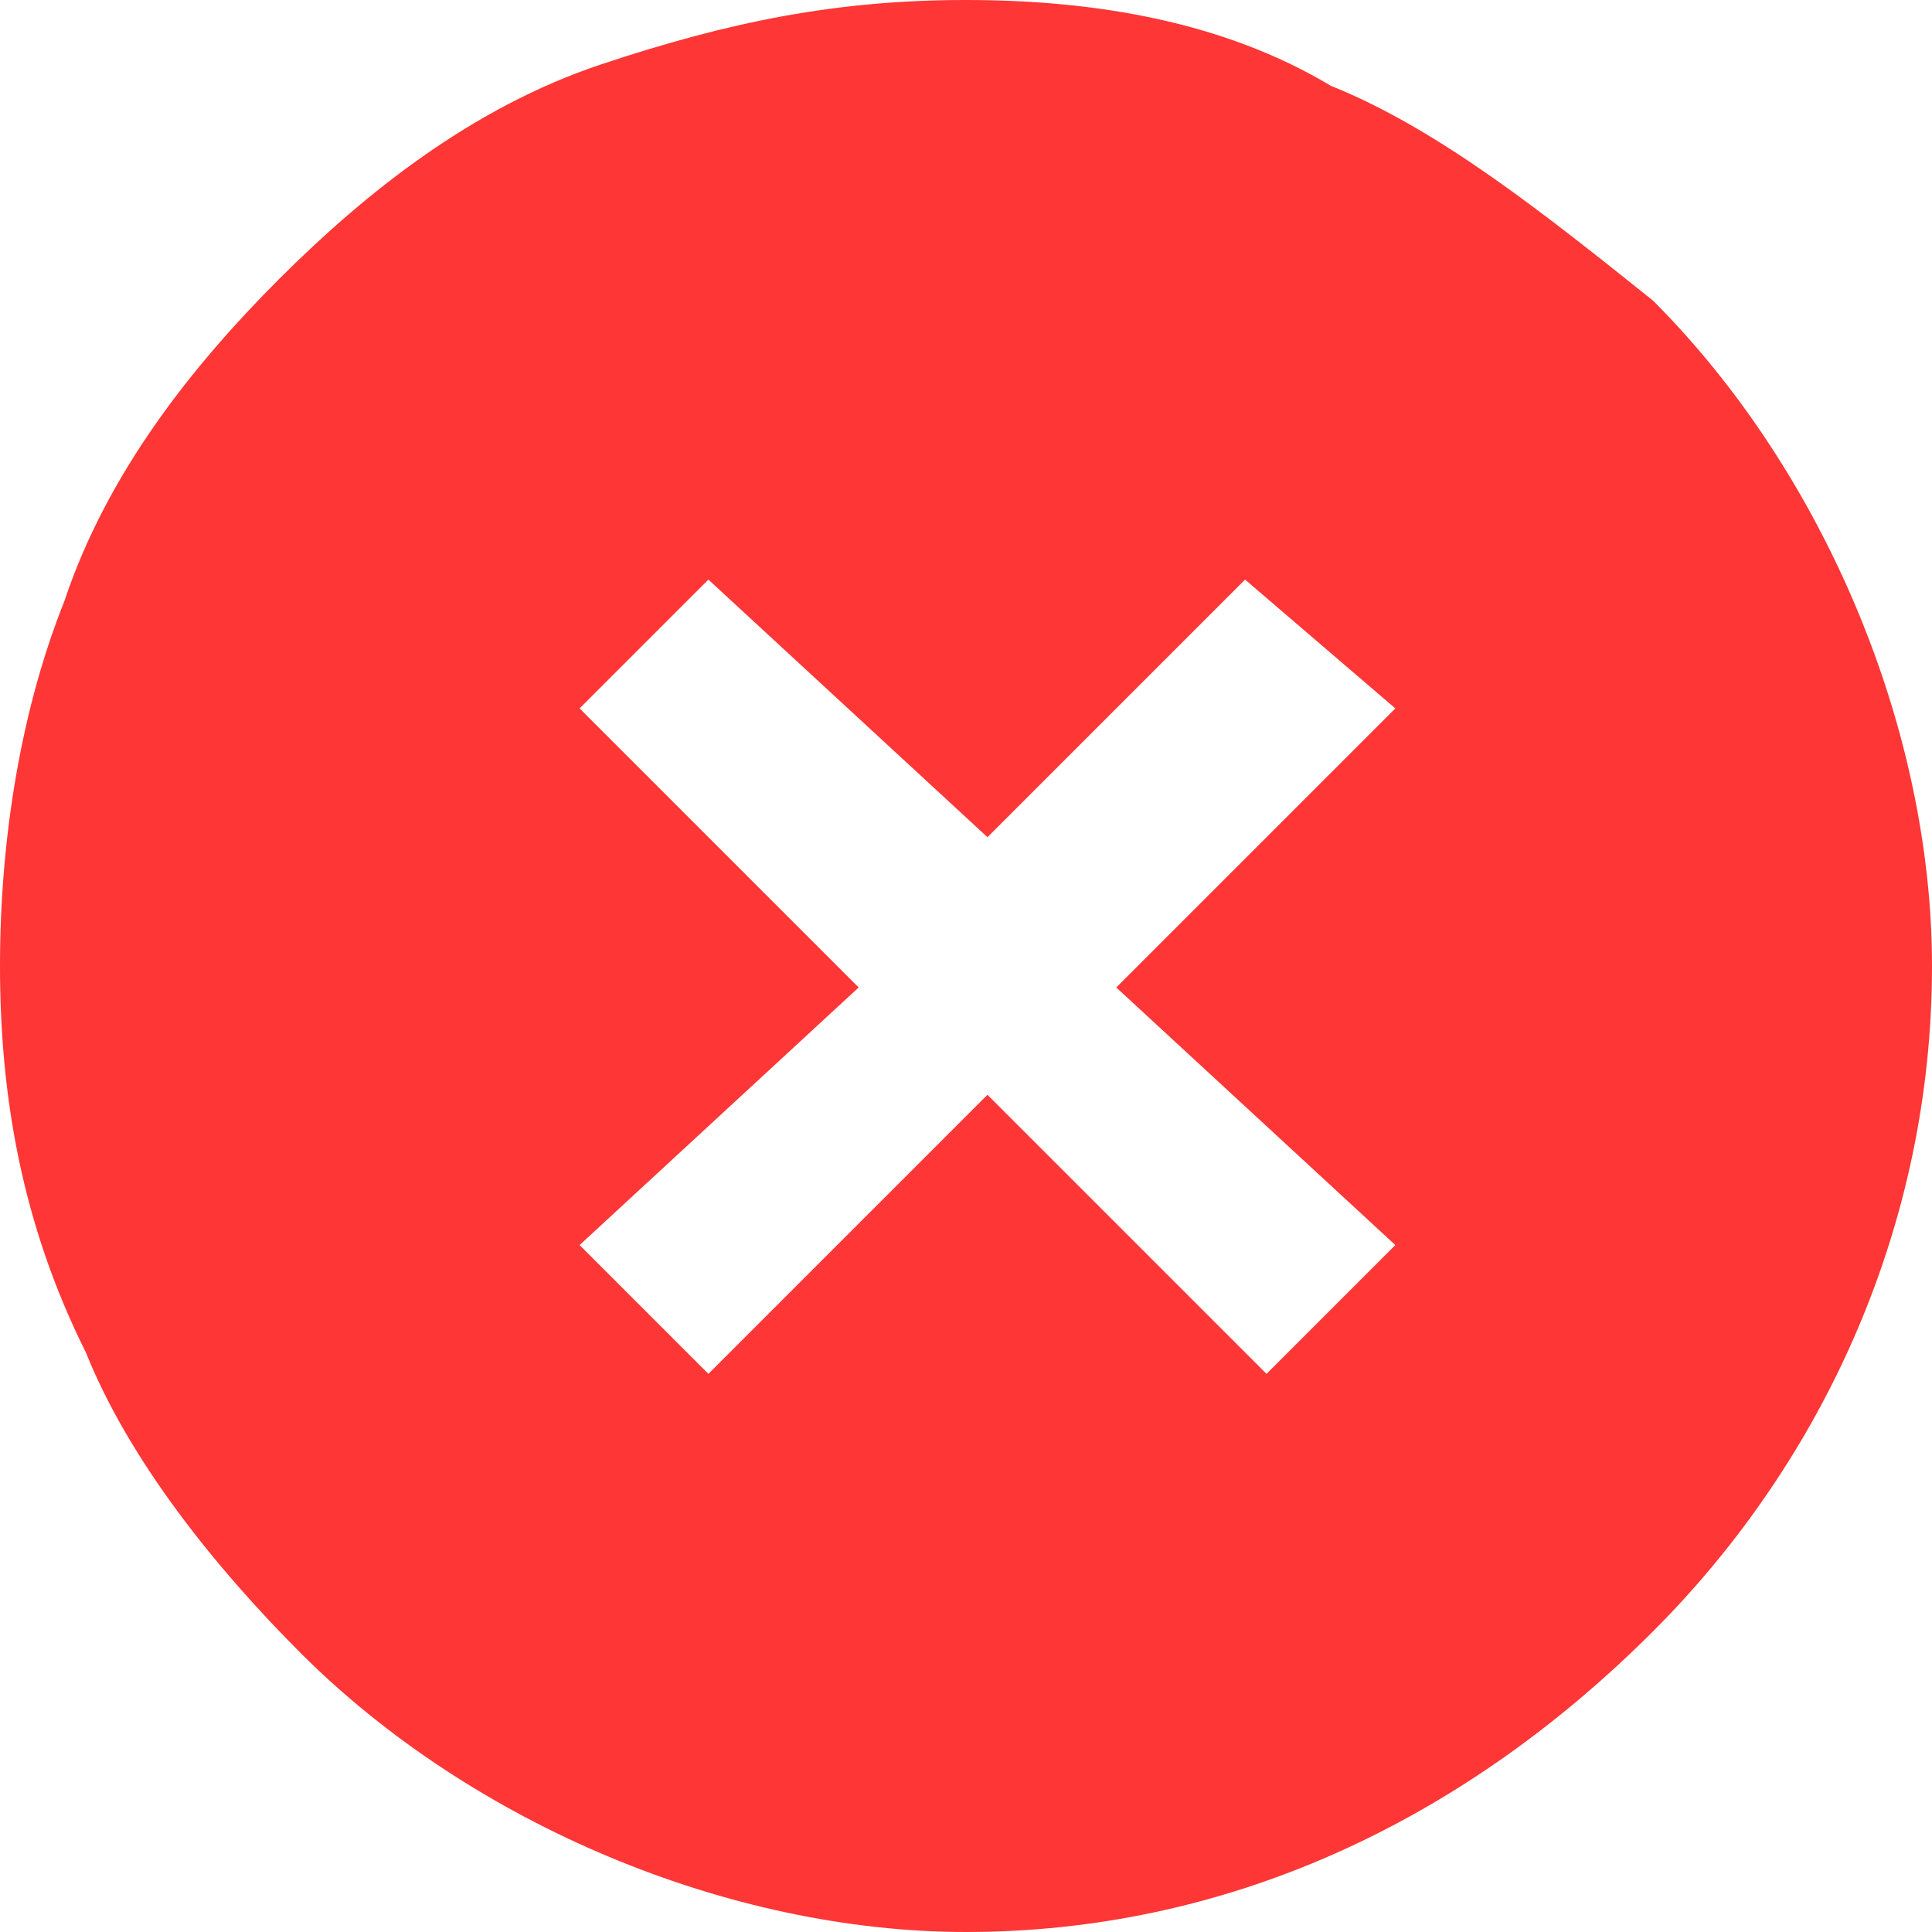 <?xml version="1.0" encoding="utf-8"?>
<!-- Generator: Adobe Illustrator 26.0.1, SVG Export Plug-In . SVG Version: 6.00 Build 0)  -->
<svg version="1.1" id="Layer_1" xmlns="http://www.w3.org/2000/svg" xmlns:xlink="http://www.w3.org/1999/xlink" x="0px" y="0px"
	 width="9px" height="9px" viewBox="0 0 9 9" style="enable-background:new 0 0 9 9;" xml:space="preserve">
<style type="text/css">
	.st0{fill:#FE3636;}
</style>
<path class="st0" d="M1.4,7.7C1,7.3,0.6,6.8,0.4,6.3C0.1,5.7,0,5.1,0,4.5c0-0.6,0.1-1.2,0.3-1.7c0.2-0.6,0.6-1.1,1-1.5
	c0.4-0.4,0.9-0.8,1.5-1C3.4,0.1,3.9,0,4.5,0c0.6,0,1.2,0.1,1.7,0.4c0.5,0.2,1,0.6,1.5,1C8.5,2.2,9,3.4,9,4.5c0,1.2-0.5,2.3-1.3,3.1
	C6.8,8.5,5.7,9,4.5,9C3.4,9,2.2,8.5,1.4,7.7z M5.2,4.6l1.3-1.3L5.8,2.7L4.6,3.9L3.3,2.7L2.7,3.3l1.3,1.3L2.7,5.8l0.6,0.6l1.3-1.3
	l1.3,1.3l0.6-0.6L5.2,4.6L5.2,4.6z"/>
</svg>
